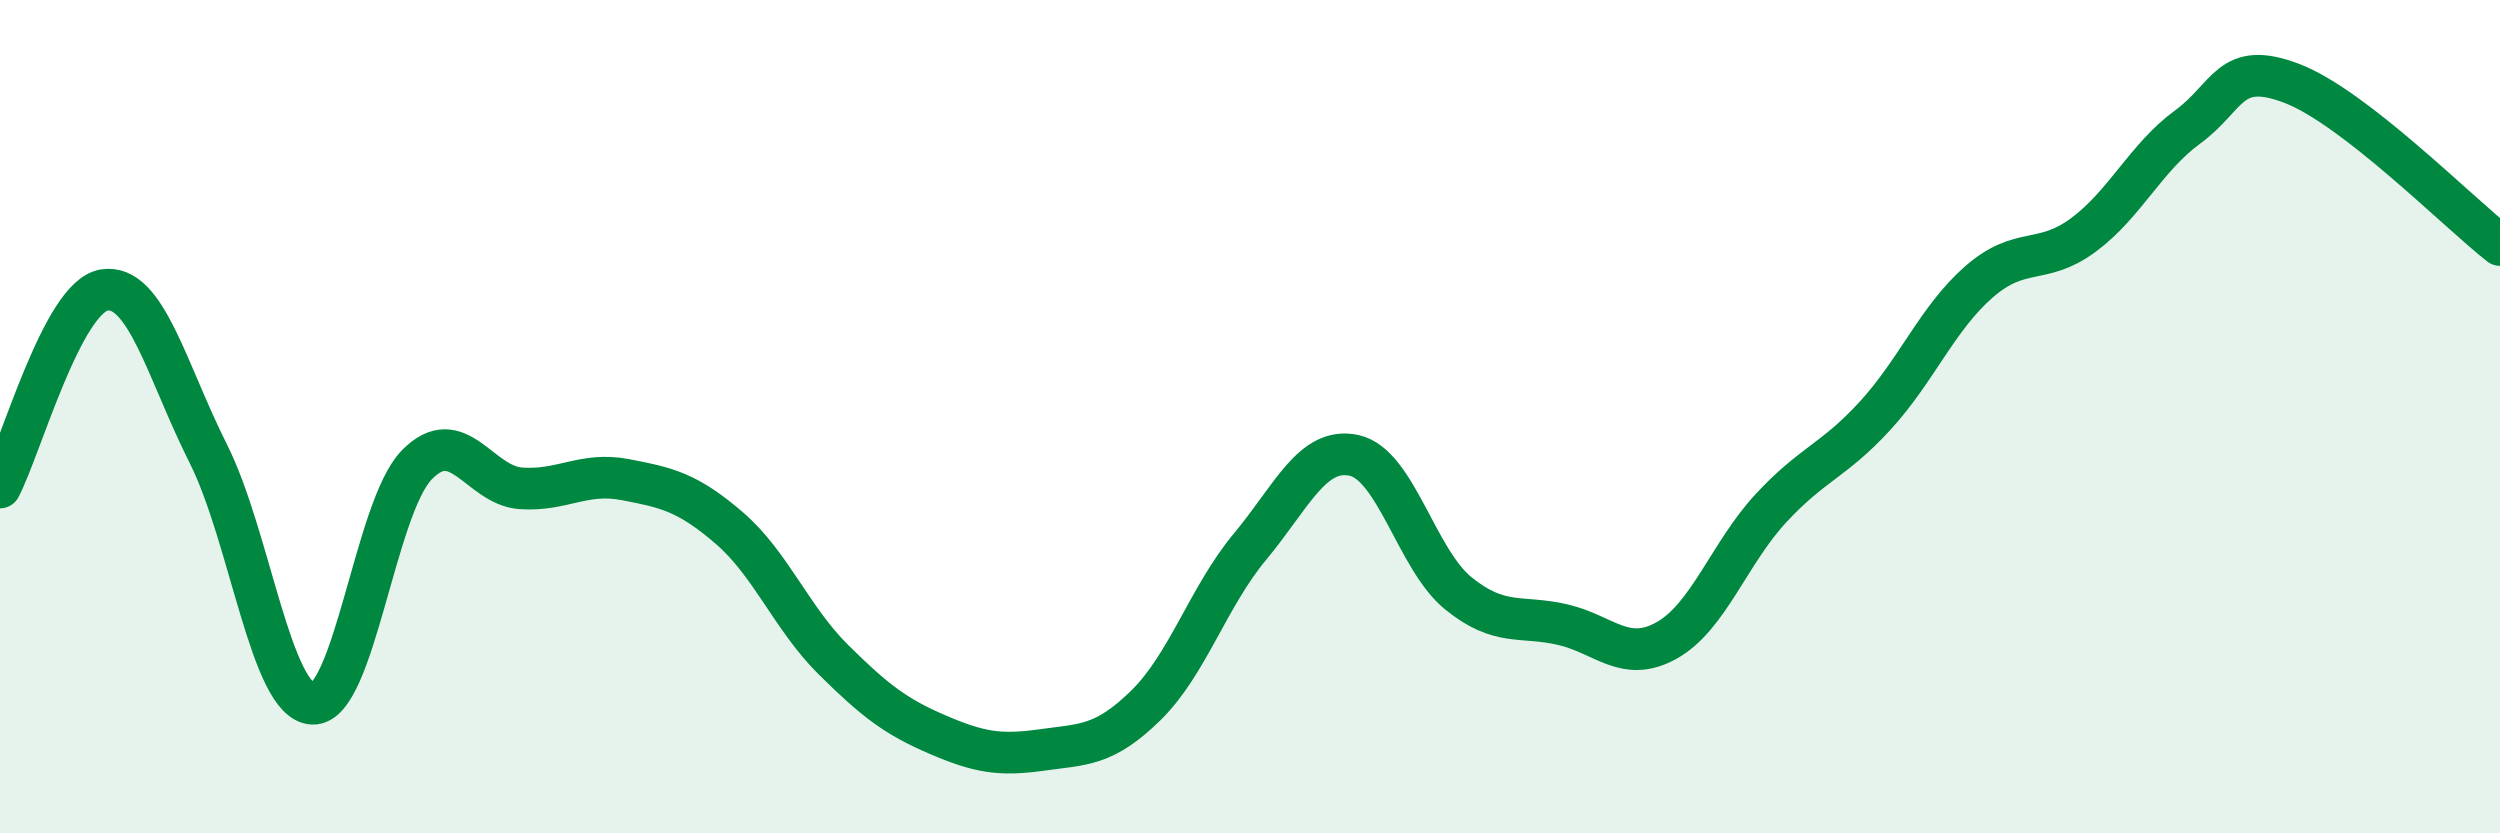 
    <svg width="60" height="20" viewBox="0 0 60 20" xmlns="http://www.w3.org/2000/svg">
      <path
        d="M 0,11.7 C 0.5,10.75 1.5,7.12 2.5,6.96 C 3.5,6.8 4,8.9 5,10.89 C 6,12.88 6.5,16.84 7.5,16.89 C 8.5,16.94 9,12.19 10,11.16 C 11,10.13 11.5,11.65 12.5,11.72 C 13.5,11.79 14,11.32 15,11.51 C 16,11.7 16.5,11.81 17.5,12.67 C 18.5,13.53 19,14.84 20,15.83 C 21,16.82 21.5,17.2 22.5,17.63 C 23.5,18.06 24,18.14 25,18 C 26,17.86 26.5,17.91 27.5,16.93 C 28.5,15.95 29,14.32 30,13.12 C 31,11.92 31.5,10.71 32.5,10.93 C 33.5,11.15 34,13.43 35,14.24 C 36,15.05 36.5,14.76 37.5,14.99 C 38.5,15.22 39,15.93 40,15.37 C 41,14.81 41.5,13.28 42.5,12.2 C 43.5,11.12 44,11.07 45,9.98 C 46,8.89 46.5,7.63 47.5,6.76 C 48.5,5.89 49,6.38 50,5.64 C 51,4.9 51.5,3.78 52.5,3.05 C 53.5,2.32 53.5,1.43 55,2 C 56.5,2.57 59,5.1 60,5.88L60 20L0 20Z"
        fill="#008740"
        opacity="0.1"
        stroke-linecap="round"
        stroke-linejoin="round"
      />
      <path
        d="M 0,11.7 C 0.5,10.75 1.5,7.12 2.5,6.96 C 3.5,6.8 4,8.9 5,10.89 C 6,12.88 6.5,16.84 7.5,16.89 C 8.5,16.94 9,12.19 10,11.16 C 11,10.13 11.5,11.65 12.5,11.72 C 13.5,11.79 14,11.32 15,11.51 C 16,11.7 16.5,11.81 17.5,12.67 C 18.5,13.53 19,14.84 20,15.83 C 21,16.82 21.5,17.2 22.5,17.63 C 23.5,18.06 24,18.14 25,18 C 26,17.86 26.5,17.91 27.5,16.93 C 28.5,15.95 29,14.32 30,13.12 C 31,11.92 31.5,10.71 32.5,10.93 C 33.5,11.15 34,13.43 35,14.24 C 36,15.05 36.5,14.76 37.5,14.99 C 38.5,15.22 39,15.93 40,15.37 C 41,14.81 41.5,13.28 42.5,12.2 C 43.5,11.12 44,11.07 45,9.98 C 46,8.89 46.5,7.63 47.5,6.76 C 48.5,5.89 49,6.38 50,5.64 C 51,4.9 51.5,3.78 52.5,3.05 C 53.5,2.32 53.5,1.43 55,2 C 56.5,2.57 59,5.1 60,5.88"
        stroke="#008740"
        stroke-width="1"
        fill="none"
        stroke-linecap="round"
        stroke-linejoin="round"
      />
    </svg>
  